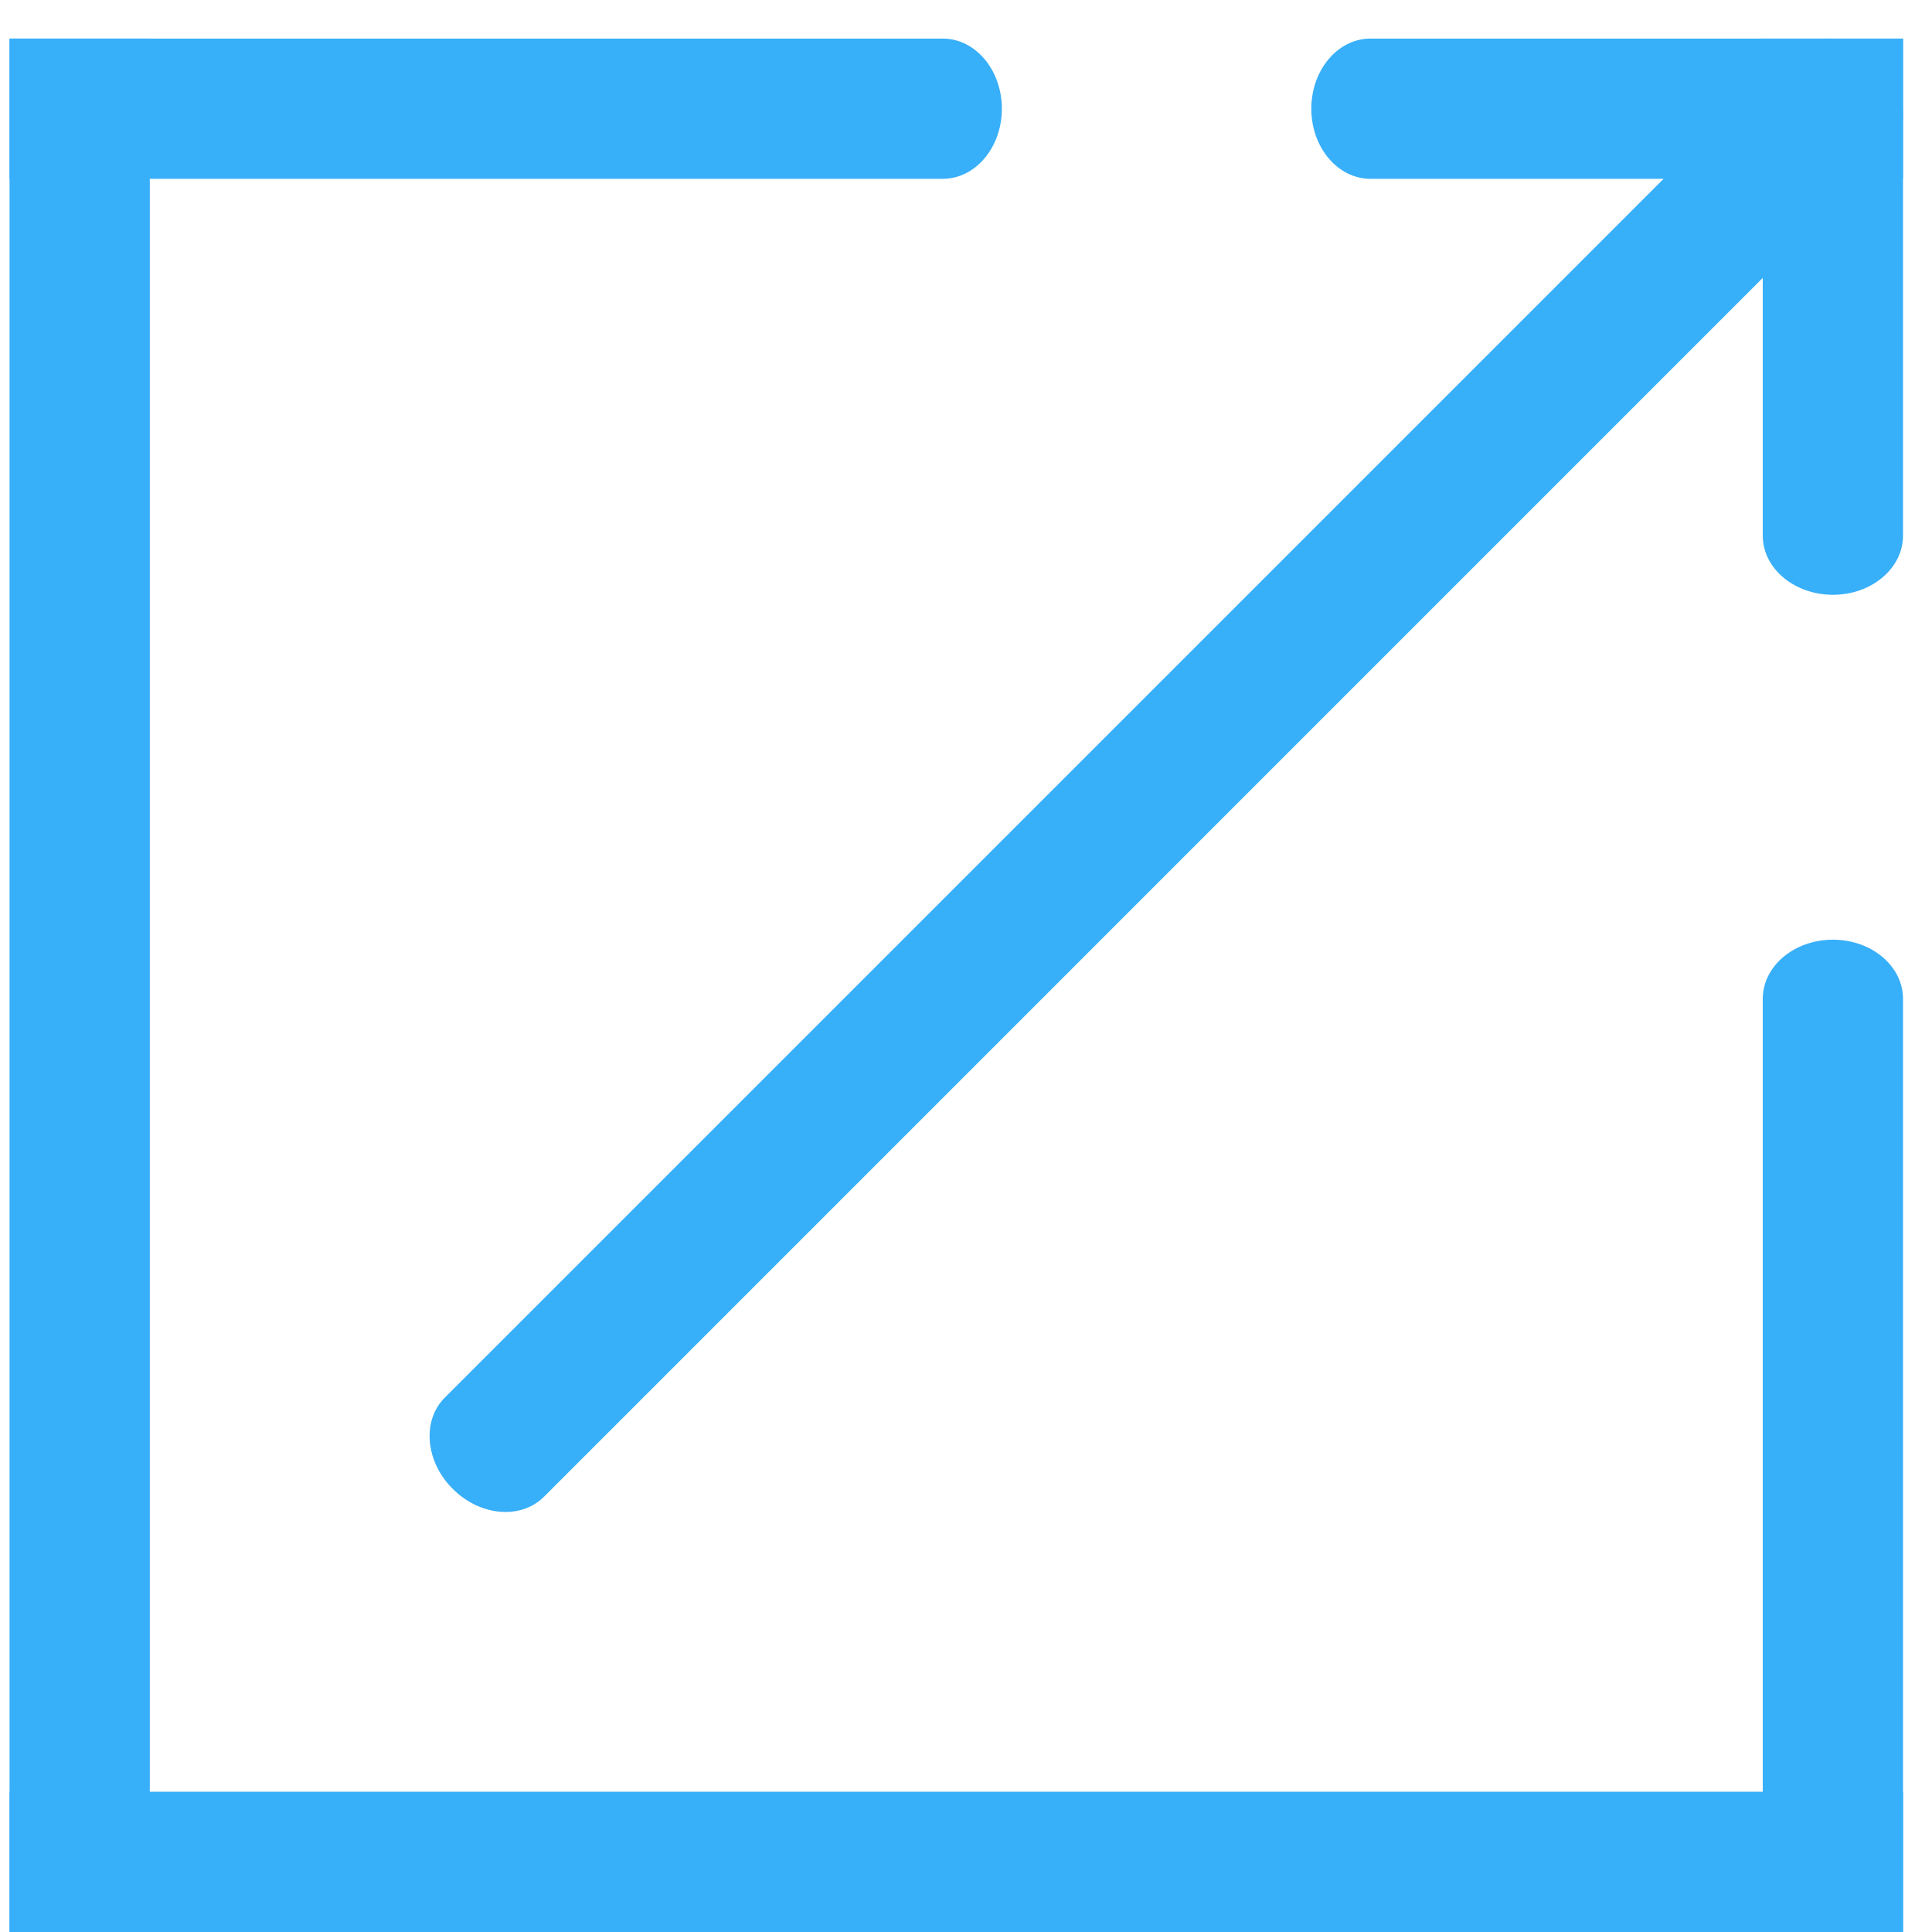 <?xml version="1.0" standalone="no"?><!DOCTYPE svg PUBLIC "-//W3C//DTD SVG 1.1//EN" "http://www.w3.org/Graphics/SVG/1.1/DTD/svg11.dtd"><svg t="1739179638998" class="icon" viewBox="0 0 1024 1024" version="1.1" xmlns="http://www.w3.org/2000/svg" p-id="21525" xmlns:xlink="http://www.w3.org/1999/xlink" width="200" height="200"><path d="M5.064 94.782l0-74.339 494.595 0c17.302 0 31.352 16.615 31.352 37.207 0 20.518-14.05 37.132-31.352 37.132L5.064 94.782" p-id="21526" fill="#38aff9"></path><path d="M1008.64 1024l-74.339 0L934.301 529.405c0-17.302 16.615-31.352 37.207-31.352 20.518 0 37.132 14.05 37.132 31.352L1008.64 1024" p-id="21527" fill="#38aff9"></path><path d="M1008.64 20.443 945.972 20.443 1008.64 20.443Z" p-id="21528" fill="#38aff9"></path><path d="M1008.64 83.129 1008.64 20.443 1008.64 83.129Z" p-id="21529" fill="#38aff9"></path><path d="M5.064 83.129 5.064 20.443 67.751 20.443 5.064 20.443 5.064 83.129Z" p-id="21530" fill="#38aff9"></path><path d="M5.064 1024 5.064 961.332 5.064 1024Z" p-id="21531" fill="#38aff9"></path><path d="M67.751 1024 5.064 1024 67.751 1024Z" p-id="21532" fill="#38aff9"></path><path d="M1008.64 1024 945.972 1024 1008.64 1024Z" p-id="21533" fill="#38aff9"></path><path d="M1008.64 1024 1008.64 961.332 1008.64 1024Z" p-id="21534" fill="#38aff9"></path><path d="M934.301 20.443l74.339 0 0 263.439c0 17.302-16.615 31.371-37.132 31.371-20.61 0-37.207-14.069-37.207-31.371L934.301 20.443" p-id="21535" fill="#38aff9"></path><path d="M726.393 94.782c-17.34 0-31.371-16.615-31.371-37.132 0-20.573 14.031-37.207 31.371-37.207l282.228 0 0 74.339L726.393 94.782" p-id="21536" fill="#38aff9"></path><path d="M79.403 1024 5.064 1024 5.064 20.443 79.403 20.443 79.403 1024Z" p-id="21537" fill="#38aff9"></path><path d="M1008.64 949.661 1008.64 1024 5.064 1024 5.064 949.661 1008.64 949.661Z" p-id="21538" fill="#38aff9"></path><path d="M947.942 28.565c12.21-12.266 33.936-10.426 48.432 4.107 14.552 14.478 16.392 36.222 4.107 48.432L288.426 793.215c-12.266 12.322-33.954 10.482-48.506-4.126-14.533-14.459-16.373-36.222-4.107-48.395L947.942 28.565" p-id="21539" fill="#38aff9"></path></svg>
